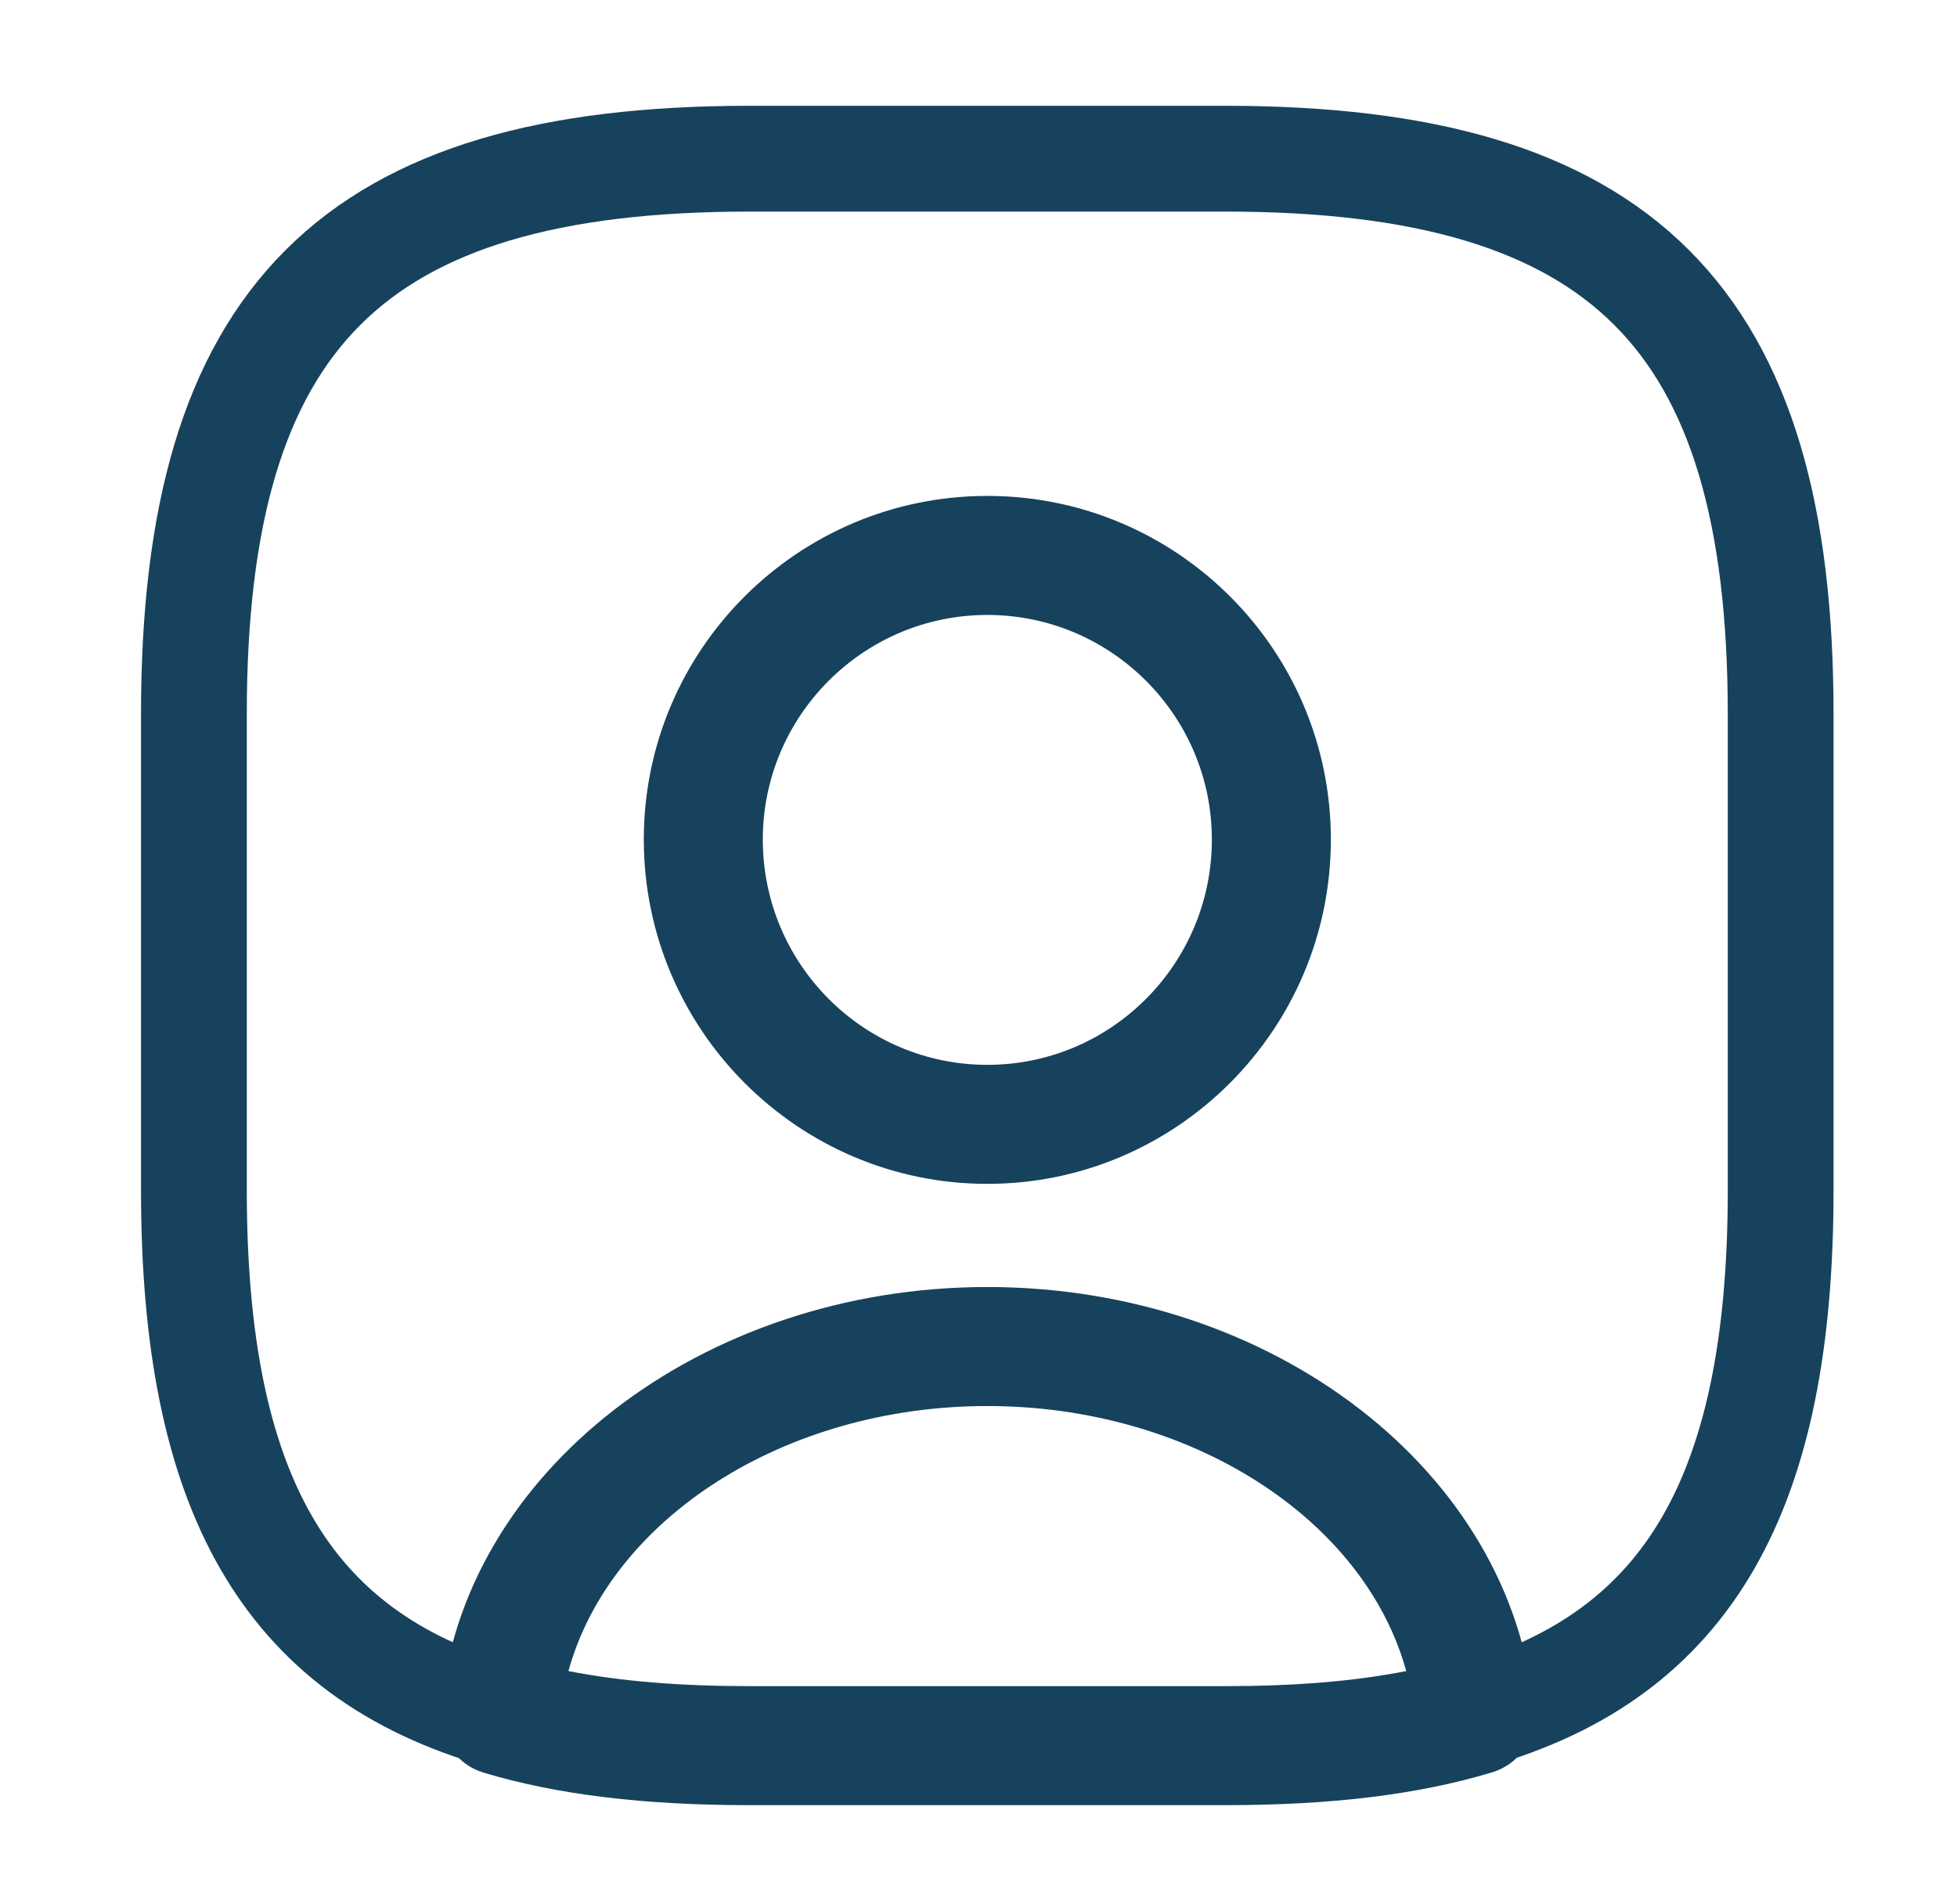 <svg xmlns="http://www.w3.org/2000/svg" width="37" height="36" viewBox="0 0 37 36" fill="none"><path d="M23.167 34.125H14.167C12.187 34.125 10.537 33.93 9.142 33.51C8.632 33.36 8.302 32.865 8.332 32.34C8.707 27.855 13.252 24.33 18.667 24.33C24.082 24.33 28.612 27.84 29.002 32.34C29.047 32.88 28.717 33.36 28.192 33.51C26.797 33.93 25.147 34.125 23.167 34.125ZM10.747 31.59C11.737 31.785 12.862 31.875 14.167 31.875H23.167C24.472 31.875 25.597 31.785 26.587 31.59C25.792 28.71 22.507 26.58 18.667 26.58C14.827 26.58 11.542 28.71 10.747 31.59Z" fill="#17425D"></path><path d="M23.166 3H14.166C6.666 3 3.666 6 3.666 13.5V22.5C3.666 28.17 5.376 31.275 9.456 32.43C9.786 28.53 13.791 25.455 18.666 25.455C23.541 25.455 27.546 28.53 27.876 32.43C31.956 31.275 33.666 28.17 33.666 22.5V13.5C33.666 6 30.666 3 23.166 3ZM18.666 21.255C15.696 21.255 13.296 18.84 13.296 15.87C13.296 12.9 15.696 10.5 18.666 10.5C21.636 10.5 24.036 12.9 24.036 15.87C24.036 18.84 21.636 21.255 18.666 21.255Z" stroke="#17425D" stroke-width="2" stroke-linecap="round" stroke-linejoin="round"></path><path d="M18.667 22.38C15.082 22.38 12.172 19.455 12.172 15.87C12.172 12.285 15.082 9.375 18.667 9.375C22.252 9.375 25.162 12.285 25.162 15.87C25.162 19.455 22.252 22.38 18.667 22.38ZM18.667 11.625C16.327 11.625 14.422 13.53 14.422 15.87C14.422 18.225 16.327 20.13 18.667 20.13C21.007 20.13 22.912 18.225 22.912 15.87C22.912 13.53 21.007 11.625 18.667 11.625Z" fill="#17425D"></path></svg>